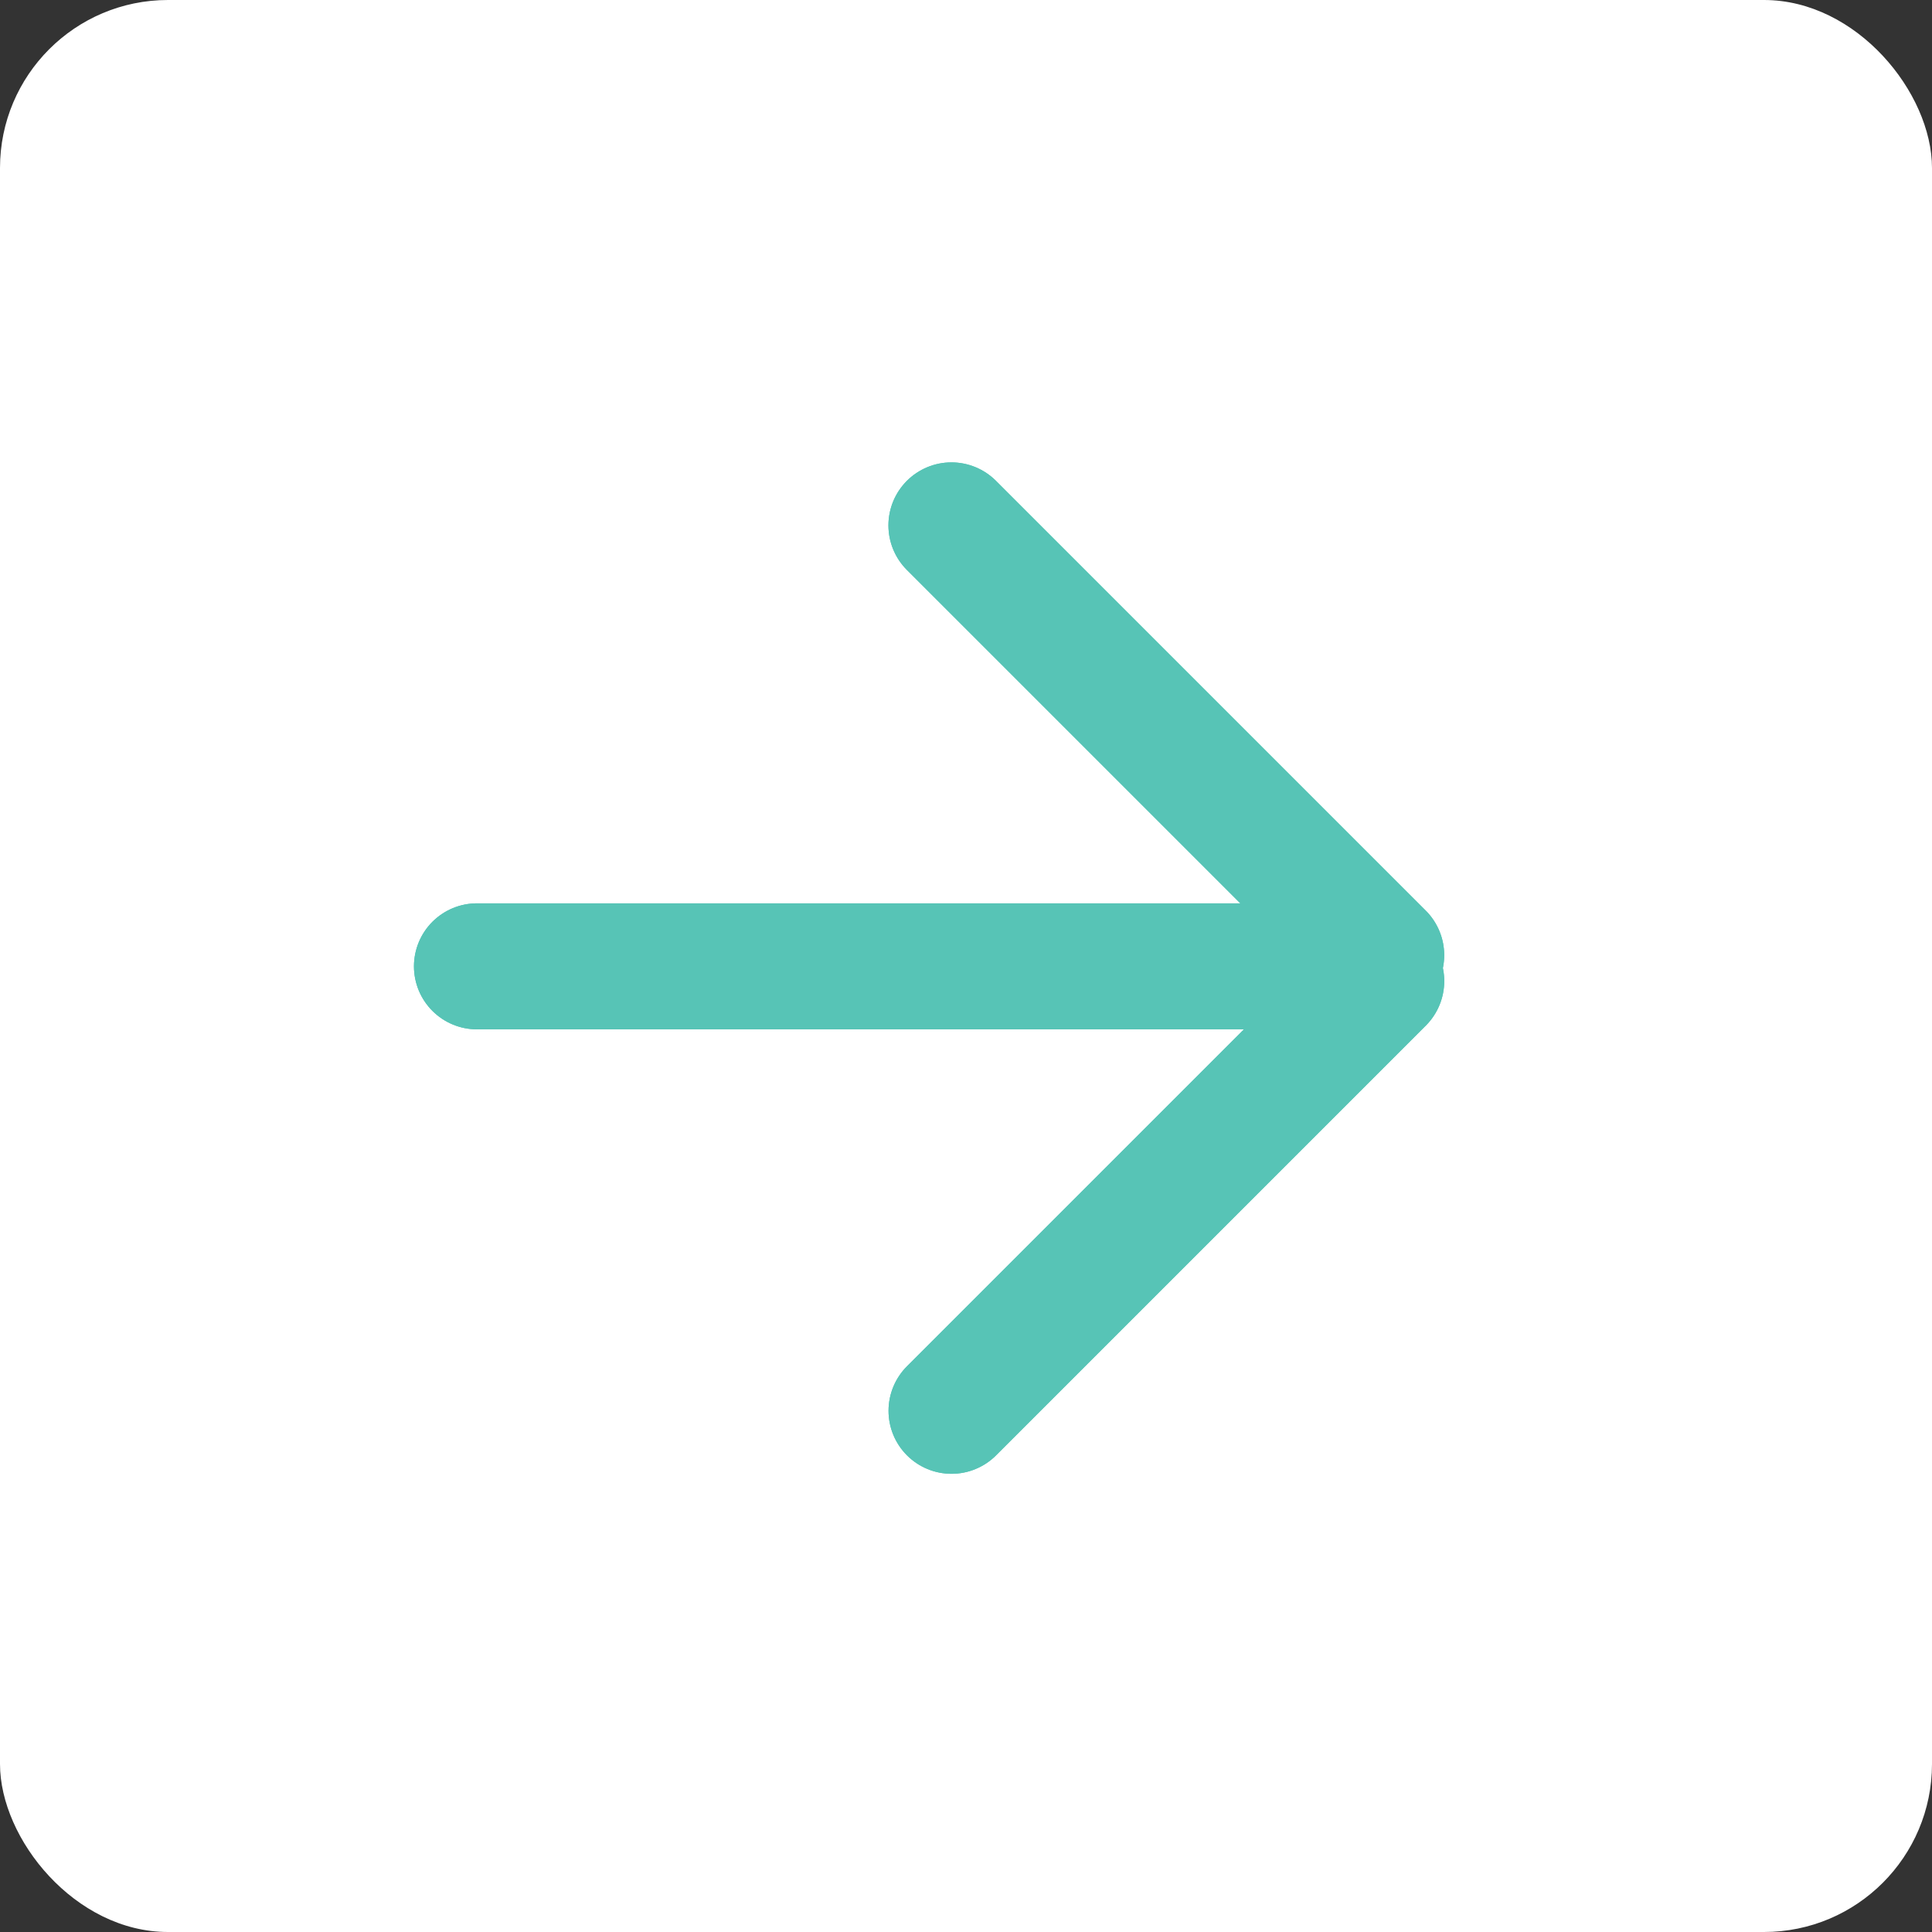 <svg width="46" height="46" viewBox="0 0 46 46" fill="none" xmlns="http://www.w3.org/2000/svg">
<rect x="0" y="0" width="46" height="46" fill="#333333" stroke="none"/>
<rect width="46" height="46" rx="4" fill="white"/>
<line x1="32.886" y1="22.742" x2="22.653" y2="12.509" stroke="#57C4B6" stroke-width="3" stroke-linecap="round"/>
<line x1="1.5" y1="-1.5" x2="15.972" y2="-1.5" transform="matrix(-0.707 0.707 0.707 0.707 35.008 23.359)" stroke="#57C4B6" stroke-width="3" stroke-linecap="round"/>
<path d="M32.711 23.008L11.356 23.008" stroke="#57C4B6" stroke-width="3" stroke-linecap="round"/>
<line x1="32.886" y1="22.742" x2="22.653" y2="12.509" stroke="#57C4B6" stroke-width="3" stroke-linecap="round"/>
<line x1="1.5" y1="-1.5" x2="15.972" y2="-1.5" transform="matrix(-0.707 0.707 0.707 0.707 35.008 23.359)" stroke="#57C4B6" stroke-width="3" stroke-linecap="round"/>
<path d="M32.711 23.008L11.356 23.008" stroke="#57C4B6" stroke-width="3" stroke-linecap="round"/>
</svg>
